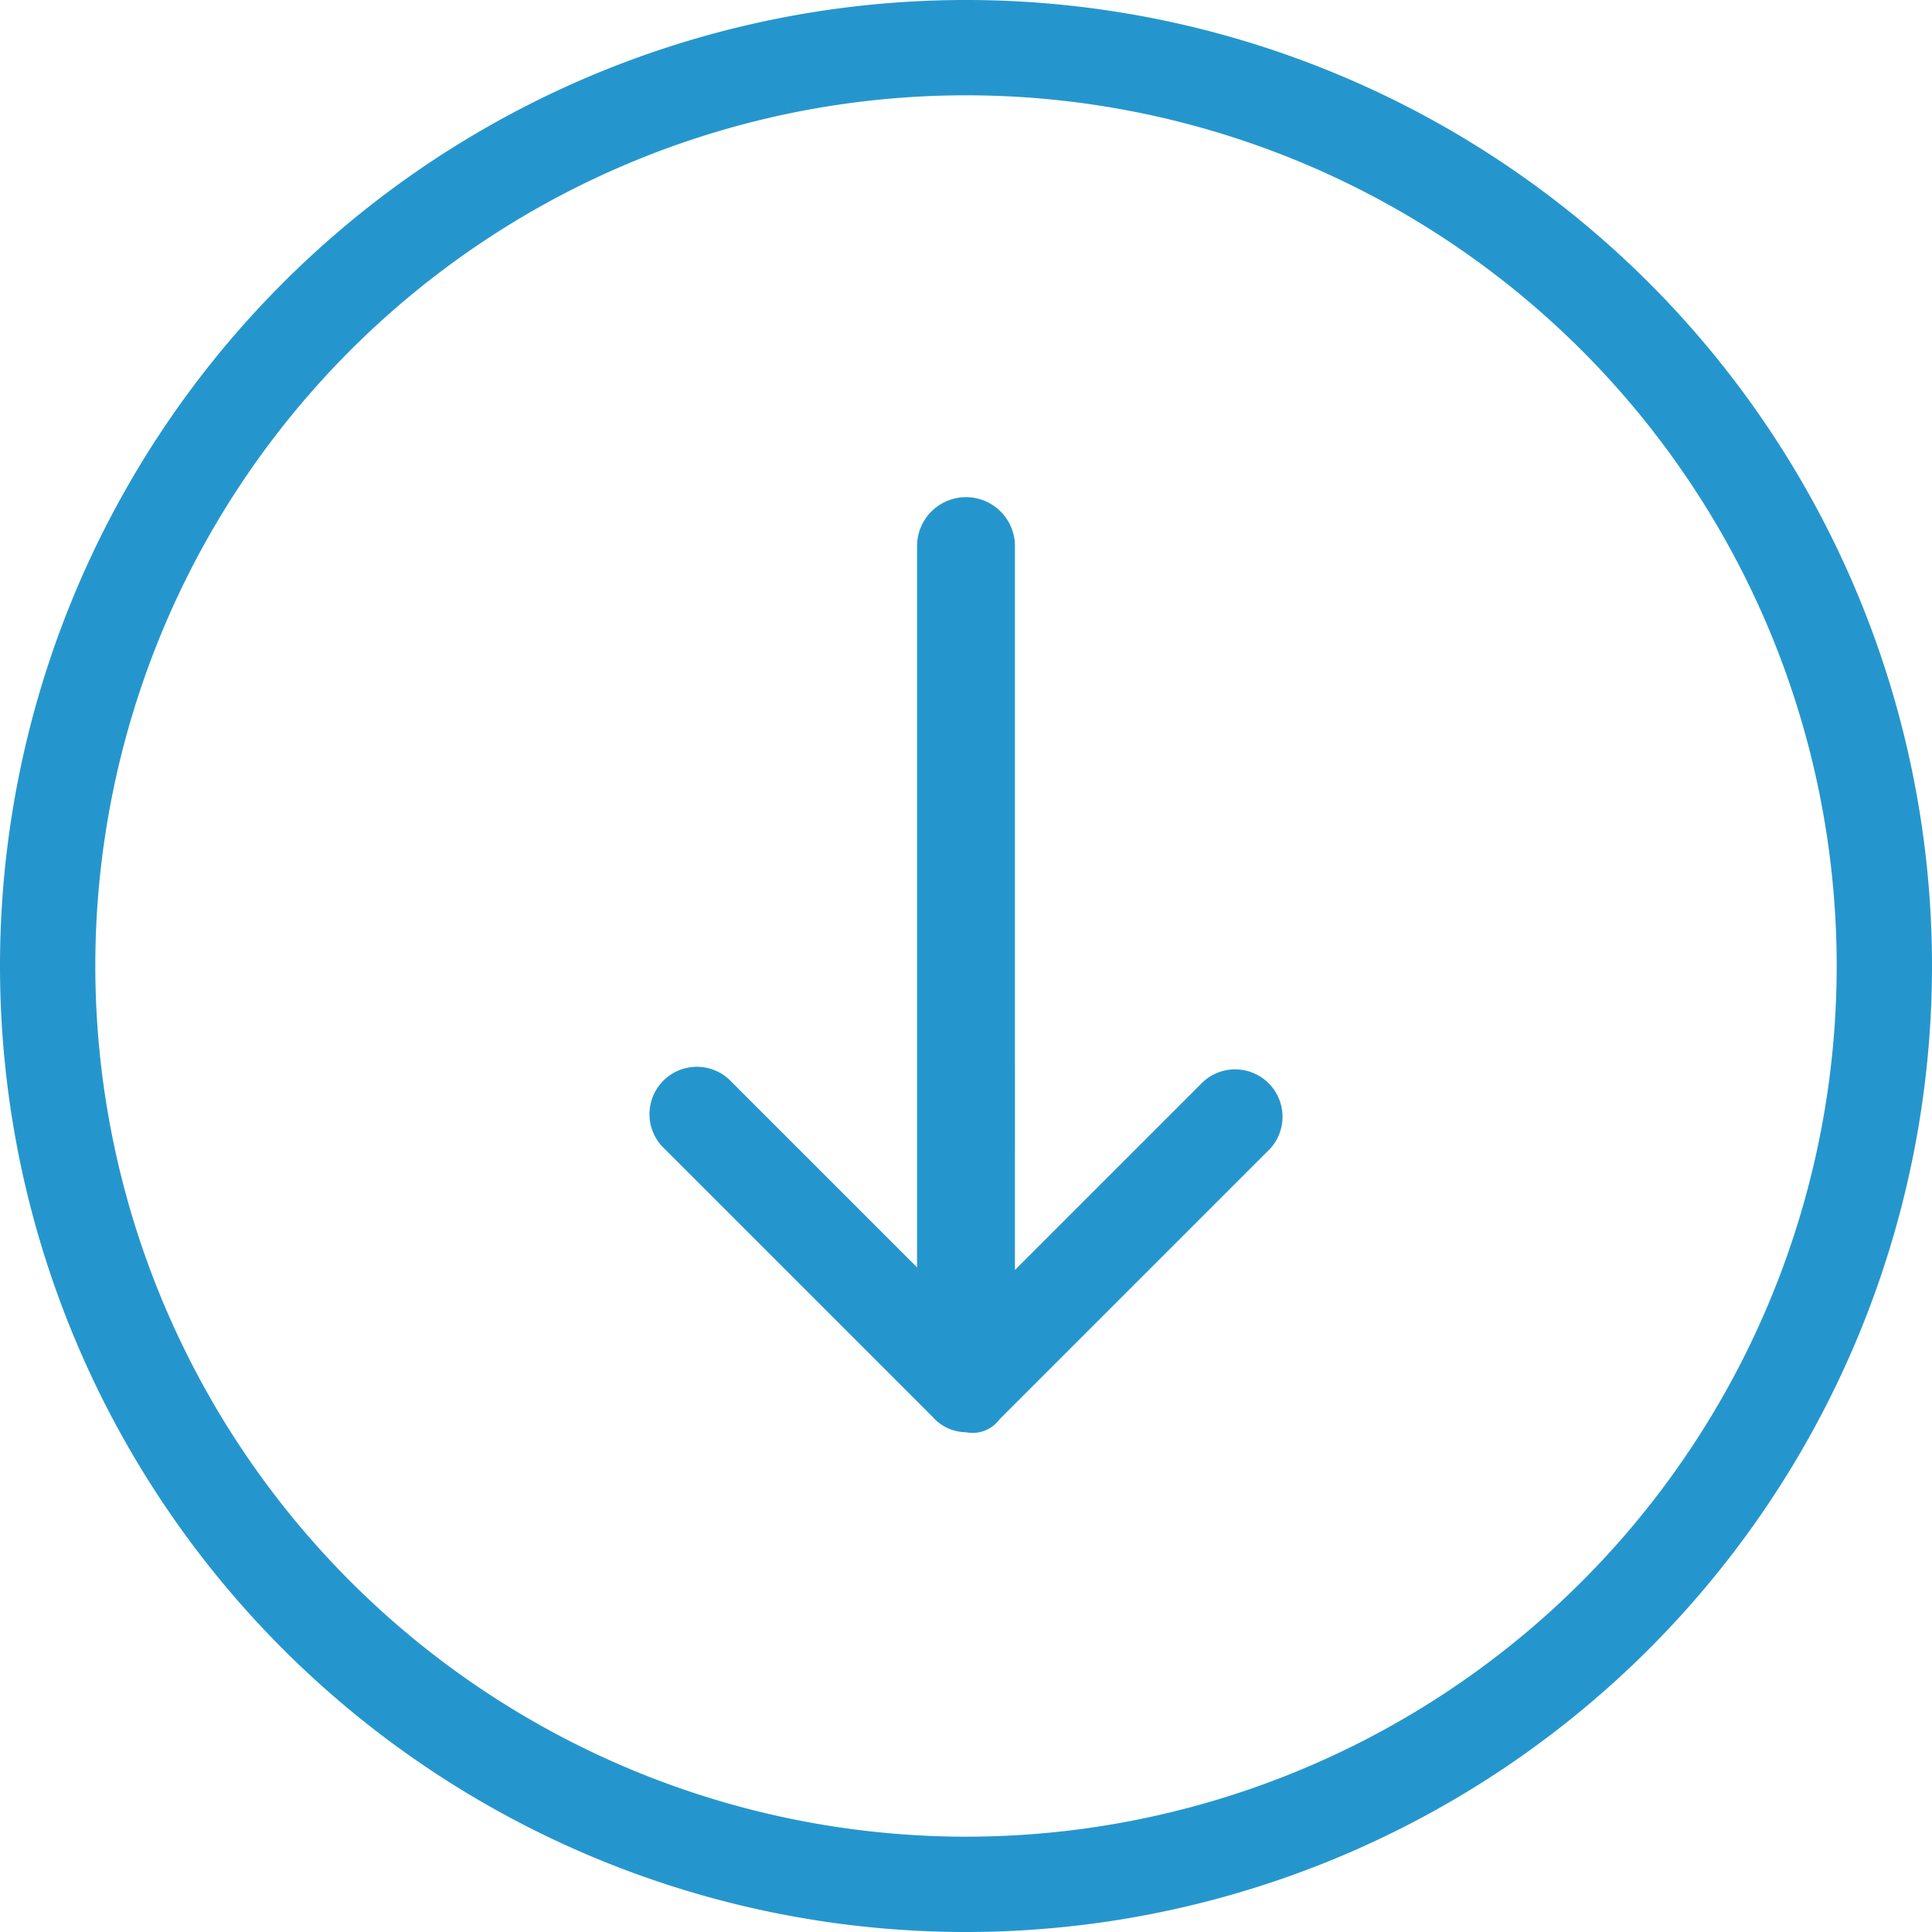 <svg id="Layer_1" data-name="Layer 1" xmlns="http://www.w3.org/2000/svg" viewBox="0 0 75 75"><title>download-icon</title><path d="M75,37.5A37.5,37.5,0,1,0,37.5,75,37.51,37.51,0,0,0,75,37.5Zm-71.3,0A33.8,33.8,0,1,1,37.5,71.3,33.82,33.82,0,0,1,3.7,37.5Z" fill="#2596cd"/><path d="M38.8,55.1,49.3,44.6A1.84,1.84,0,0,0,46.7,42l-7.3,7.3V21.2a1.9,1.9,0,0,0-3.8,0v28l-7.3-7.3a1.84,1.84,0,0,0-2.6,2.6L36.2,55a1.76,1.76,0,0,0,1.3.6,1.3,1.3,0,0,0,1.3-.5Z" fill="#2596cd"/></svg>
